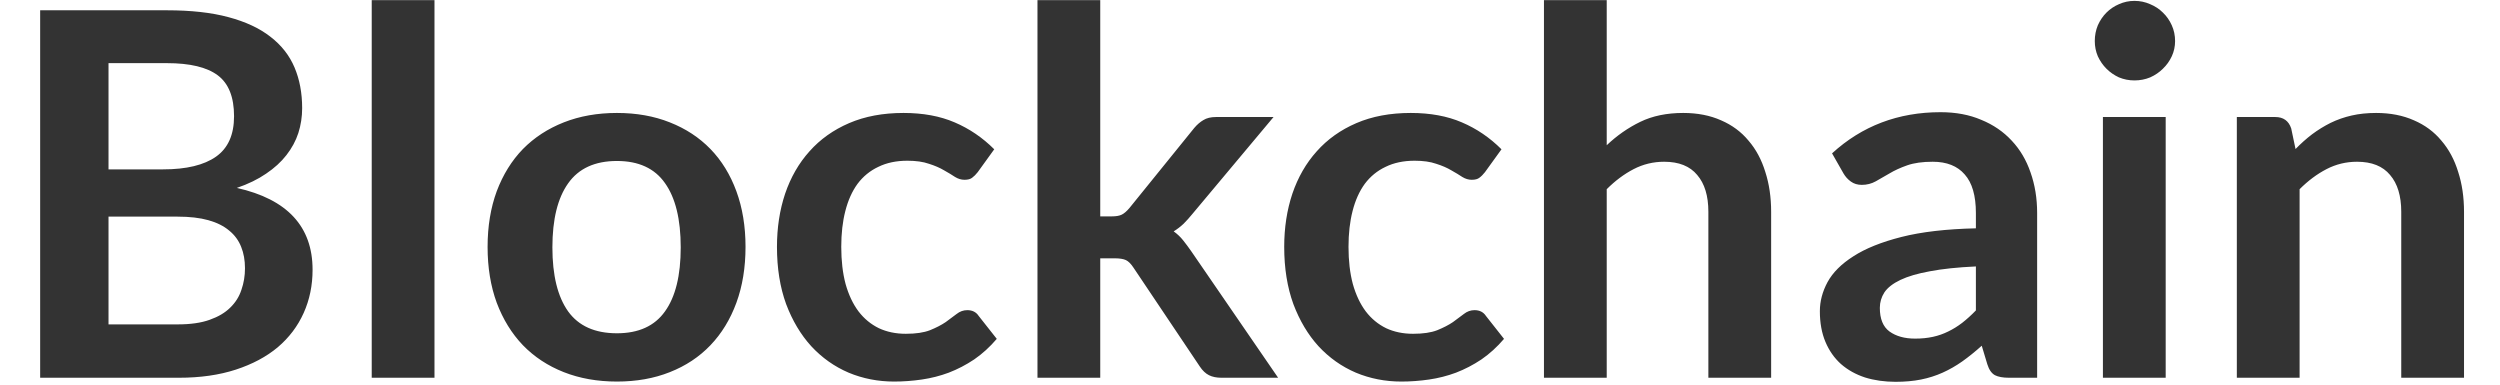 <?xml version="1.0" encoding="UTF-8"?>
<svg xmlns="http://www.w3.org/2000/svg" width="364" height="56" viewBox="0 0 364 56" fill="none">
  <path d="M5.847 55V1.498H24.31C27.813 1.498 30.798 1.831 33.264 2.497C35.756 3.163 37.791 4.113 39.369 5.346C40.973 6.579 42.144 8.072 42.884 9.823C43.624 11.574 43.994 13.548 43.994 15.743C43.994 17.001 43.809 18.21 43.439 19.369C43.069 20.504 42.49 21.577 41.7 22.588C40.936 23.575 39.949 24.475 38.74 25.289C37.556 26.103 36.138 26.794 34.485 27.361C41.836 29.014 45.511 32.985 45.511 39.275C45.511 41.544 45.08 43.641 44.216 45.565C43.353 47.489 42.095 49.154 40.442 50.56C38.79 51.941 36.755 53.027 34.337 53.816C31.92 54.605 29.157 55 26.049 55H5.847ZM15.8 31.542V47.23H25.901C27.751 47.23 29.293 47.008 30.526 46.564C31.784 46.12 32.783 45.528 33.523 44.788C34.288 44.048 34.831 43.185 35.151 42.198C35.497 41.211 35.669 40.163 35.669 39.053C35.669 37.894 35.484 36.858 35.114 35.945C34.744 35.008 34.165 34.218 33.375 33.577C32.586 32.911 31.575 32.405 30.341 32.06C29.108 31.715 27.616 31.542 25.864 31.542H15.8ZM15.8 24.66H23.755C27.135 24.66 29.7 24.043 31.451 22.81C33.203 21.577 34.078 19.616 34.078 16.927C34.078 14.14 33.289 12.154 31.71 10.97C30.132 9.786 27.665 9.194 24.31 9.194H15.8V24.66ZM63.261 0.018V55H54.123V0.018H63.261ZM89.826 16.446C92.663 16.446 95.228 16.902 97.522 17.815C99.841 18.728 101.814 20.023 103.442 21.7C105.07 23.377 106.328 25.425 107.216 27.842C108.104 30.259 108.548 32.96 108.548 35.945C108.548 38.954 108.104 41.668 107.216 44.085C106.328 46.502 105.07 48.562 103.442 50.264C101.814 51.966 99.841 53.273 97.522 54.186C95.228 55.099 92.663 55.555 89.826 55.555C86.99 55.555 84.412 55.099 82.093 54.186C79.775 53.273 77.789 51.966 76.136 50.264C74.508 48.562 73.238 46.502 72.325 44.085C71.437 41.668 70.993 38.954 70.993 35.945C70.993 32.96 71.437 30.259 72.325 27.842C73.238 25.425 74.508 23.377 76.136 21.7C77.789 20.023 79.775 18.728 82.093 17.815C84.412 16.902 86.99 16.446 89.826 16.446ZM89.826 48.525C92.984 48.525 95.315 47.464 96.819 45.343C98.349 43.222 99.113 40.114 99.113 36.019C99.113 31.924 98.349 28.804 96.819 26.658C95.315 24.512 92.984 23.439 89.826 23.439C86.62 23.439 84.252 24.524 82.722 26.695C81.193 28.841 80.428 31.949 80.428 36.019C80.428 40.089 81.193 43.197 82.722 45.343C84.252 47.464 86.62 48.525 89.826 48.525ZM142.356 25.067C142.085 25.412 141.813 25.684 141.542 25.881C141.295 26.078 140.925 26.177 140.432 26.177C139.963 26.177 139.507 26.041 139.063 25.77C138.619 25.474 138.089 25.153 137.472 24.808C136.855 24.438 136.115 24.117 135.252 23.846C134.413 23.55 133.365 23.402 132.107 23.402C130.504 23.402 129.098 23.698 127.889 24.29C126.68 24.857 125.669 25.684 124.855 26.769C124.066 27.854 123.474 29.174 123.079 30.728C122.684 32.257 122.487 33.996 122.487 35.945C122.487 37.968 122.697 39.768 123.116 41.347C123.56 42.926 124.189 44.258 125.003 45.343C125.817 46.404 126.804 47.218 127.963 47.785C129.122 48.328 130.43 48.599 131.885 48.599C133.34 48.599 134.512 48.426 135.4 48.081C136.313 47.711 137.077 47.316 137.694 46.897C138.311 46.453 138.841 46.058 139.285 45.713C139.754 45.343 140.272 45.158 140.839 45.158C141.579 45.158 142.134 45.442 142.504 46.009L145.131 49.339C144.12 50.523 143.022 51.522 141.838 52.336C140.654 53.125 139.421 53.767 138.138 54.26C136.88 54.729 135.573 55.062 134.216 55.259C132.859 55.456 131.515 55.555 130.183 55.555C127.84 55.555 125.632 55.123 123.56 54.26C121.488 53.372 119.675 52.089 118.121 50.412C116.592 48.735 115.371 46.687 114.458 44.27C113.57 41.828 113.126 39.053 113.126 35.945C113.126 33.158 113.521 30.58 114.31 28.212C115.124 25.819 116.308 23.76 117.862 22.033C119.416 20.282 121.34 18.913 123.634 17.926C125.928 16.939 128.567 16.446 131.552 16.446C134.389 16.446 136.868 16.902 138.989 17.815C141.135 18.728 143.059 20.035 144.761 21.737L142.356 25.067ZM160.195 0.018V31.505H161.897C162.513 31.505 162.994 31.419 163.34 31.246C163.685 31.073 164.055 30.753 164.45 30.284L173.885 18.629C174.304 18.136 174.748 17.753 175.217 17.482C175.685 17.186 176.302 17.038 177.067 17.038H185.429L173.626 31.135C173.206 31.653 172.775 32.134 172.331 32.578C171.887 32.997 171.406 33.367 170.888 33.688C171.406 34.058 171.862 34.49 172.257 34.983C172.651 35.476 173.046 36.007 173.441 36.574L186.095 55H177.844C177.128 55 176.524 54.877 176.031 54.63C175.537 54.383 175.093 53.964 174.699 53.372L165.042 38.979C164.672 38.412 164.302 38.042 163.932 37.869C163.562 37.696 163.007 37.61 162.267 37.61H160.195V55H151.056V0.018H160.195ZM216.211 25.067C215.94 25.412 215.669 25.684 215.397 25.881C215.151 26.078 214.781 26.177 214.287 26.177C213.819 26.177 213.362 26.041 212.918 25.77C212.474 25.474 211.944 25.153 211.327 24.808C210.711 24.438 209.971 24.117 209.107 23.846C208.269 23.55 207.22 23.402 205.962 23.402C204.359 23.402 202.953 23.698 201.744 24.29C200.536 24.857 199.524 25.684 198.71 26.769C197.921 27.854 197.329 29.174 196.934 30.728C196.54 32.257 196.342 33.996 196.342 35.945C196.342 37.968 196.552 39.768 196.971 41.347C197.415 42.926 198.044 44.258 198.858 45.343C199.672 46.404 200.659 47.218 201.818 47.785C202.978 48.328 204.285 48.599 205.74 48.599C207.196 48.599 208.367 48.426 209.255 48.081C210.168 47.711 210.933 47.316 211.549 46.897C212.166 46.453 212.696 46.058 213.14 45.713C213.609 45.343 214.127 45.158 214.694 45.158C215.434 45.158 215.989 45.442 216.359 46.009L218.986 49.339C217.975 50.523 216.877 51.522 215.693 52.336C214.509 53.125 213.276 53.767 211.993 54.26C210.735 54.729 209.428 55.062 208.071 55.259C206.715 55.456 205.37 55.555 204.038 55.555C201.695 55.555 199.487 55.123 197.415 54.26C195.343 53.372 193.53 52.089 191.976 50.412C190.447 48.735 189.226 46.687 188.313 44.27C187.425 41.828 186.981 39.053 186.981 35.945C186.981 33.158 187.376 30.58 188.165 28.212C188.979 25.819 190.163 23.76 191.717 22.033C193.271 20.282 195.195 18.913 197.489 17.926C199.783 16.939 202.423 16.446 205.407 16.446C208.244 16.446 210.723 16.902 212.844 17.815C214.99 18.728 216.914 20.035 218.616 21.737L216.211 25.067ZM224.8 55V0.018H233.939V21.145C235.419 19.739 237.047 18.604 238.823 17.741C240.599 16.878 242.683 16.446 245.076 16.446C247.148 16.446 248.986 16.804 250.589 17.519C252.192 18.21 253.524 19.196 254.585 20.479C255.67 21.737 256.484 23.254 257.027 25.03C257.594 26.781 257.878 28.718 257.878 30.839V55H248.739V30.839C248.739 28.52 248.196 26.732 247.111 25.474C246.05 24.191 244.447 23.55 242.301 23.55C240.722 23.55 239.242 23.908 237.861 24.623C236.48 25.338 235.172 26.313 233.939 27.546V55H224.8ZM296.607 55H292.5C291.636 55 290.958 54.877 290.465 54.63C289.971 54.359 289.601 53.828 289.355 53.039L288.541 50.338C287.579 51.201 286.629 51.966 285.692 52.632C284.779 53.273 283.829 53.816 282.843 54.26C281.856 54.704 280.808 55.037 279.698 55.259C278.588 55.481 277.354 55.592 275.998 55.592C274.394 55.592 272.914 55.382 271.558 54.963C270.201 54.519 269.029 53.865 268.043 53.002C267.081 52.139 266.328 51.066 265.786 49.783C265.243 48.5 264.972 47.008 264.972 45.306C264.972 43.875 265.342 42.469 266.082 41.088C266.846 39.682 268.104 38.424 269.856 37.314C271.607 36.179 273.938 35.242 276.849 34.502C279.759 33.762 283.373 33.343 287.69 33.244V31.024C287.69 28.483 287.147 26.609 286.062 25.4C285.001 24.167 283.447 23.55 281.4 23.55C279.92 23.55 278.686 23.723 277.7 24.068C276.713 24.413 275.85 24.808 275.11 25.252C274.394 25.671 273.728 26.054 273.112 26.399C272.495 26.744 271.817 26.917 271.077 26.917C270.46 26.917 269.93 26.757 269.486 26.436C269.042 26.115 268.684 25.721 268.413 25.252L266.748 22.329C271.114 18.333 276.38 16.335 282.547 16.335C284.767 16.335 286.74 16.705 288.467 17.445C290.218 18.16 291.698 19.172 292.907 20.479C294.115 21.762 295.028 23.303 295.645 25.104C296.286 26.905 296.607 28.878 296.607 31.024V55ZM278.847 49.302C279.784 49.302 280.647 49.216 281.437 49.043C282.226 48.87 282.966 48.611 283.657 48.266C284.372 47.921 285.05 47.501 285.692 47.008C286.358 46.49 287.024 45.886 287.69 45.195V38.794C285.026 38.917 282.793 39.152 280.993 39.497C279.217 39.818 277.786 40.237 276.701 40.755C275.615 41.273 274.838 41.877 274.37 42.568C273.926 43.259 273.704 44.011 273.704 44.825C273.704 46.428 274.172 47.575 275.11 48.266C276.072 48.957 277.317 49.302 278.847 49.302ZM315.324 17.038V55H306.185V17.038H315.324ZM316.693 5.975C316.693 6.764 316.533 7.504 316.212 8.195C315.891 8.886 315.46 9.49 314.917 10.008C314.399 10.526 313.782 10.945 313.067 11.266C312.352 11.562 311.587 11.71 310.773 11.71C309.984 11.71 309.231 11.562 308.516 11.266C307.825 10.945 307.221 10.526 306.703 10.008C306.185 9.49 305.766 8.886 305.445 8.195C305.149 7.504 305.001 6.764 305.001 5.975C305.001 5.161 305.149 4.396 305.445 3.681C305.766 2.966 306.185 2.349 306.703 1.831C307.221 1.313 307.825 0.906 308.516 0.61C309.231 0.289 309.984 0.129 310.773 0.129C311.587 0.129 312.352 0.289 313.067 0.61C313.782 0.906 314.399 1.313 314.917 1.831C315.46 2.349 315.891 2.966 316.212 3.681C316.533 4.396 316.693 5.161 316.693 5.975ZM325.683 55V17.038H331.27C332.454 17.038 333.231 17.593 333.601 18.703L334.23 21.7C334.994 20.911 335.796 20.195 336.635 19.554C337.498 18.913 338.398 18.358 339.336 17.889C340.298 17.42 341.321 17.063 342.407 16.816C343.492 16.569 344.676 16.446 345.959 16.446C348.031 16.446 349.868 16.804 351.472 17.519C353.075 18.21 354.407 19.196 355.468 20.479C356.553 21.737 357.367 23.254 357.91 25.03C358.477 26.781 358.761 28.718 358.761 30.839V55H349.622V30.839C349.622 28.52 349.079 26.732 347.994 25.474C346.933 24.191 345.33 23.55 343.184 23.55C341.605 23.55 340.125 23.908 338.744 24.623C337.362 25.338 336.055 26.313 334.822 27.546V55H325.683Z" fill="#333333"></path>
</svg>
